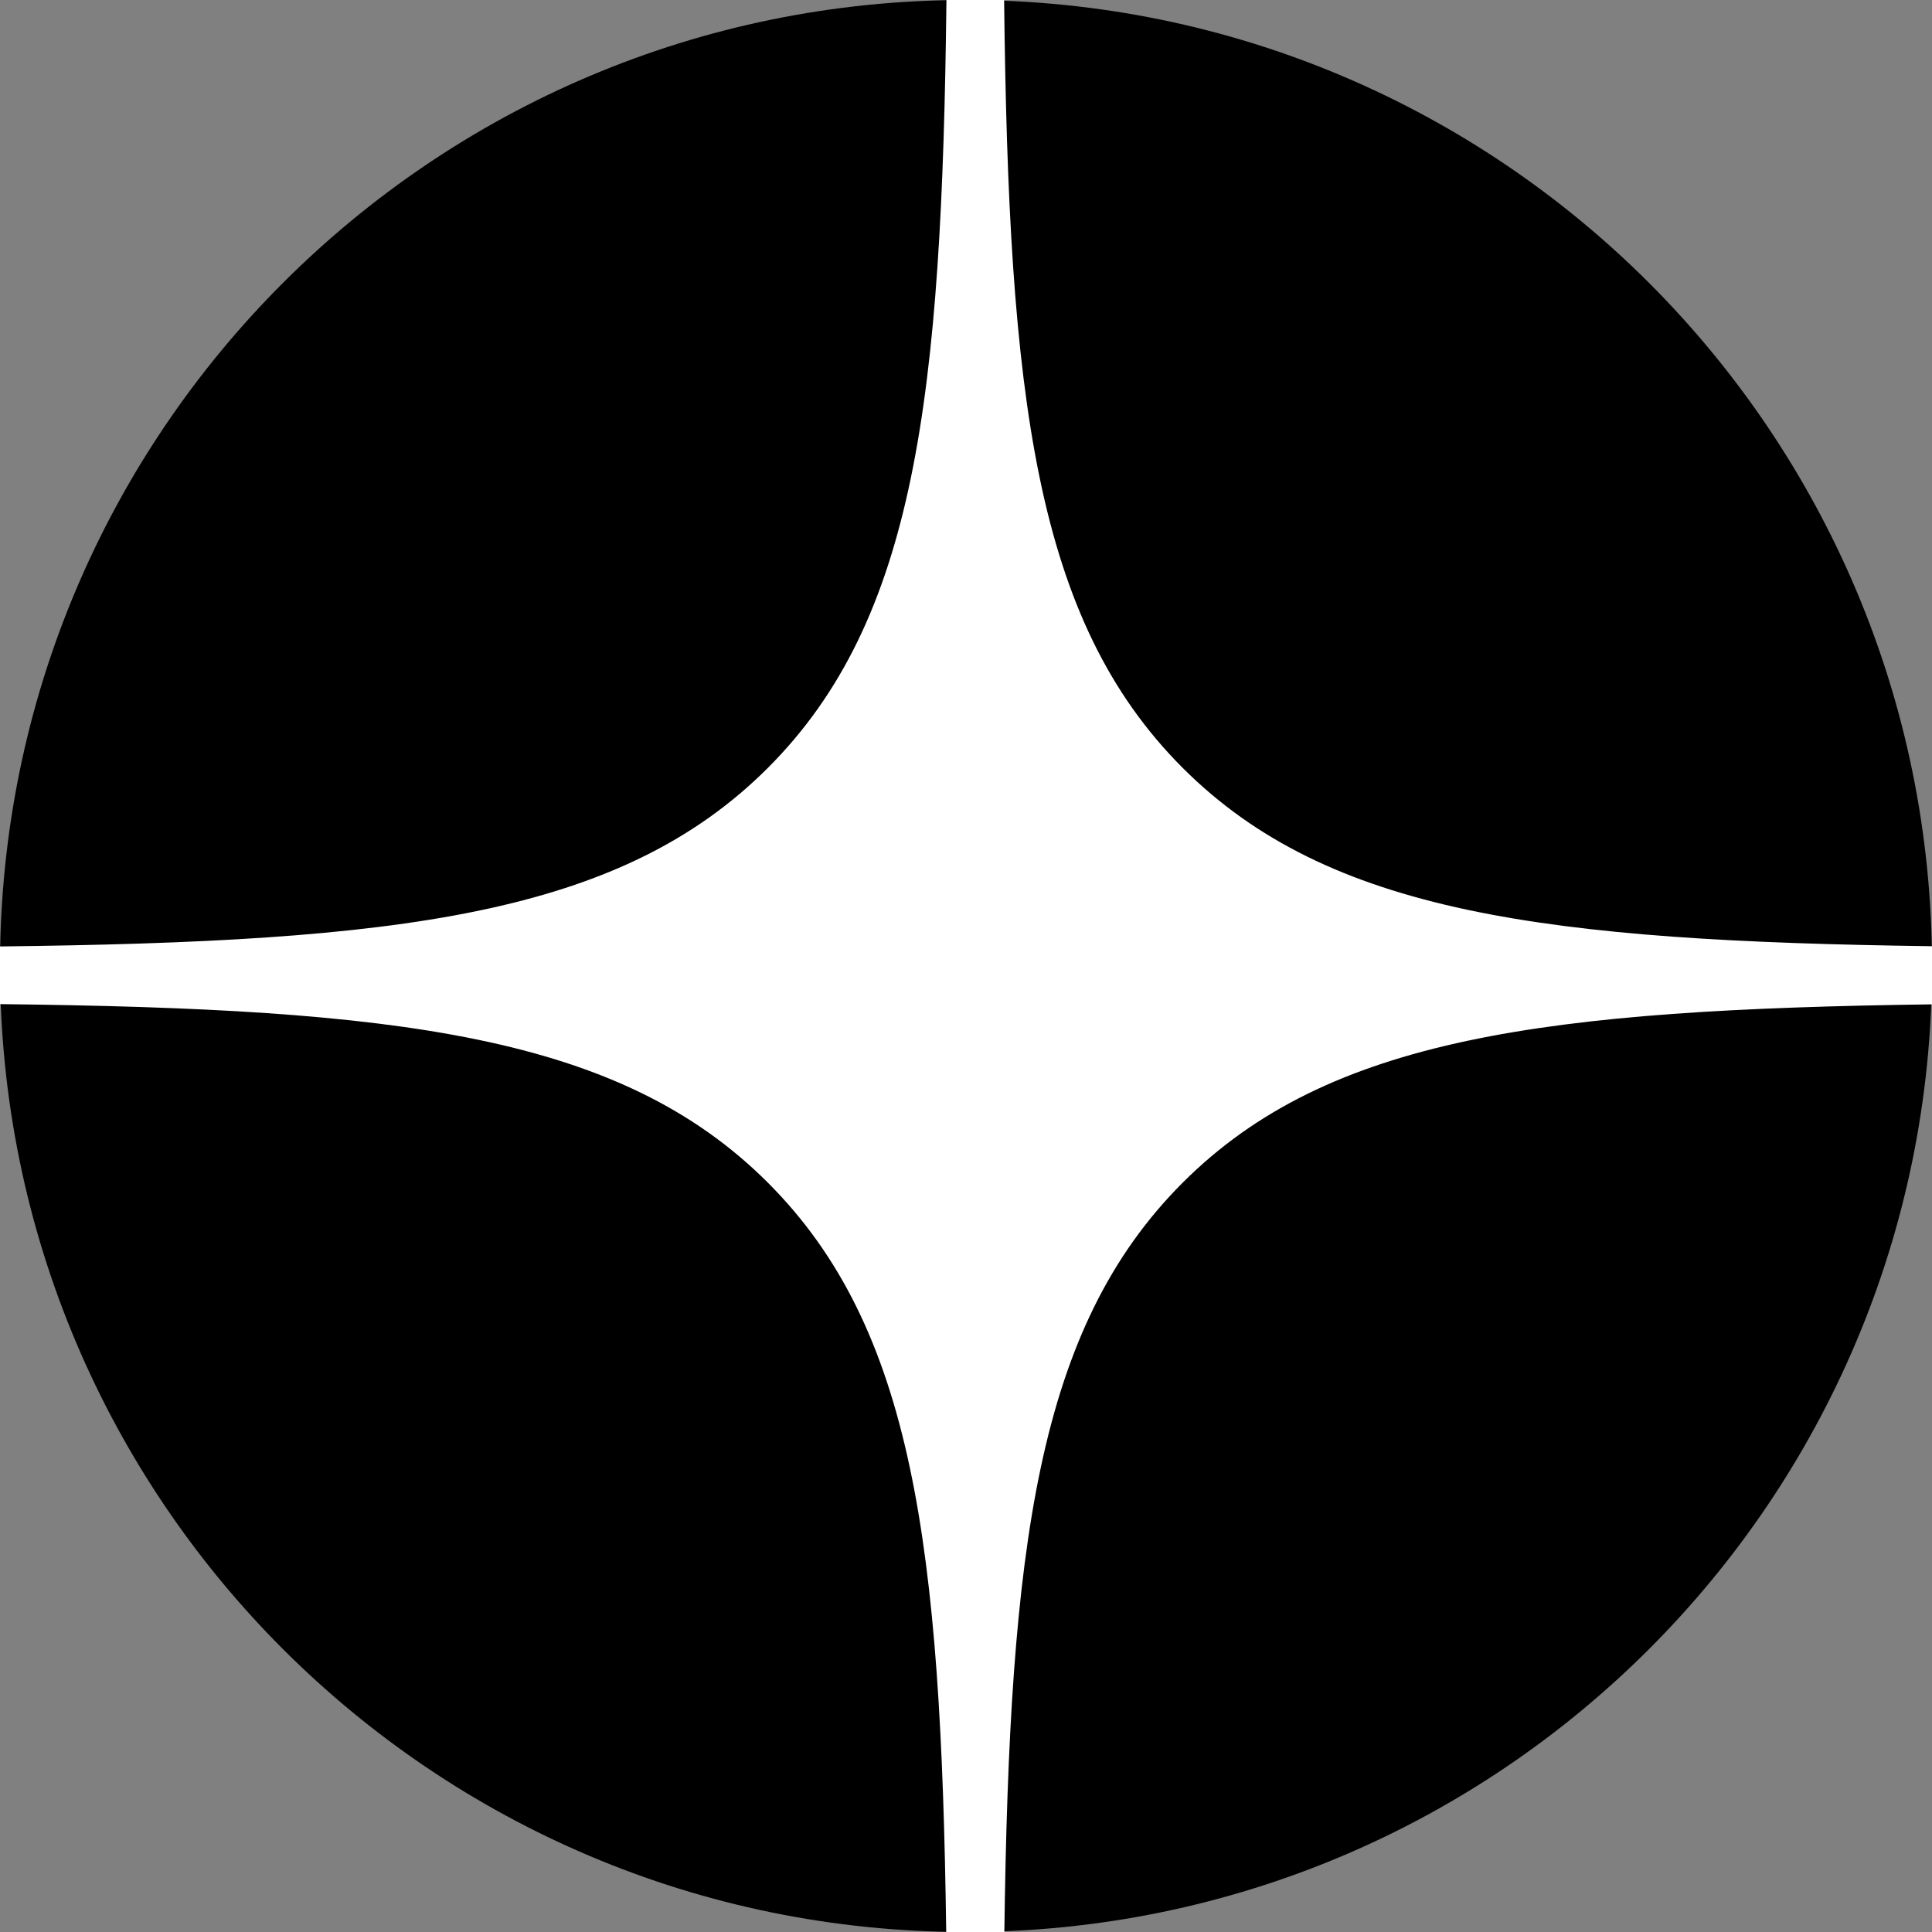 <?xml version="1.0" encoding="UTF-8"?> <svg xmlns="http://www.w3.org/2000/svg" width="33" height="33" viewBox="0 0 33 33" fill="none"><rect x="0" y="0" width="33" height="33" fill="#808080" stroke="none"/> <path d="M0 16.5C0 7.387 7.387 0 16.5 0C25.613 0 33 7.387 33 16.5C33 25.613 25.613 33 16.5 33C7.387 33 0 25.613 0 16.5Z" fill="black"></path> <path fill-rule="evenodd" clip-rule="evenodd" d="M16.166 0C16.088 6.788 15.644 10.587 13.116 13.116C10.587 15.644 6.788 16.088 0 16.166V17.151C6.788 17.229 10.587 17.673 13.116 20.201C15.605 22.69 16.074 26.41 16.162 33H17.155C17.244 26.41 17.713 22.69 20.201 20.201C22.69 17.713 26.41 17.244 33 17.155V16.162C26.41 16.074 22.69 15.605 20.201 13.116C17.673 10.587 17.229 6.788 17.151 0H16.166Z" fill="white"></path> </svg> 